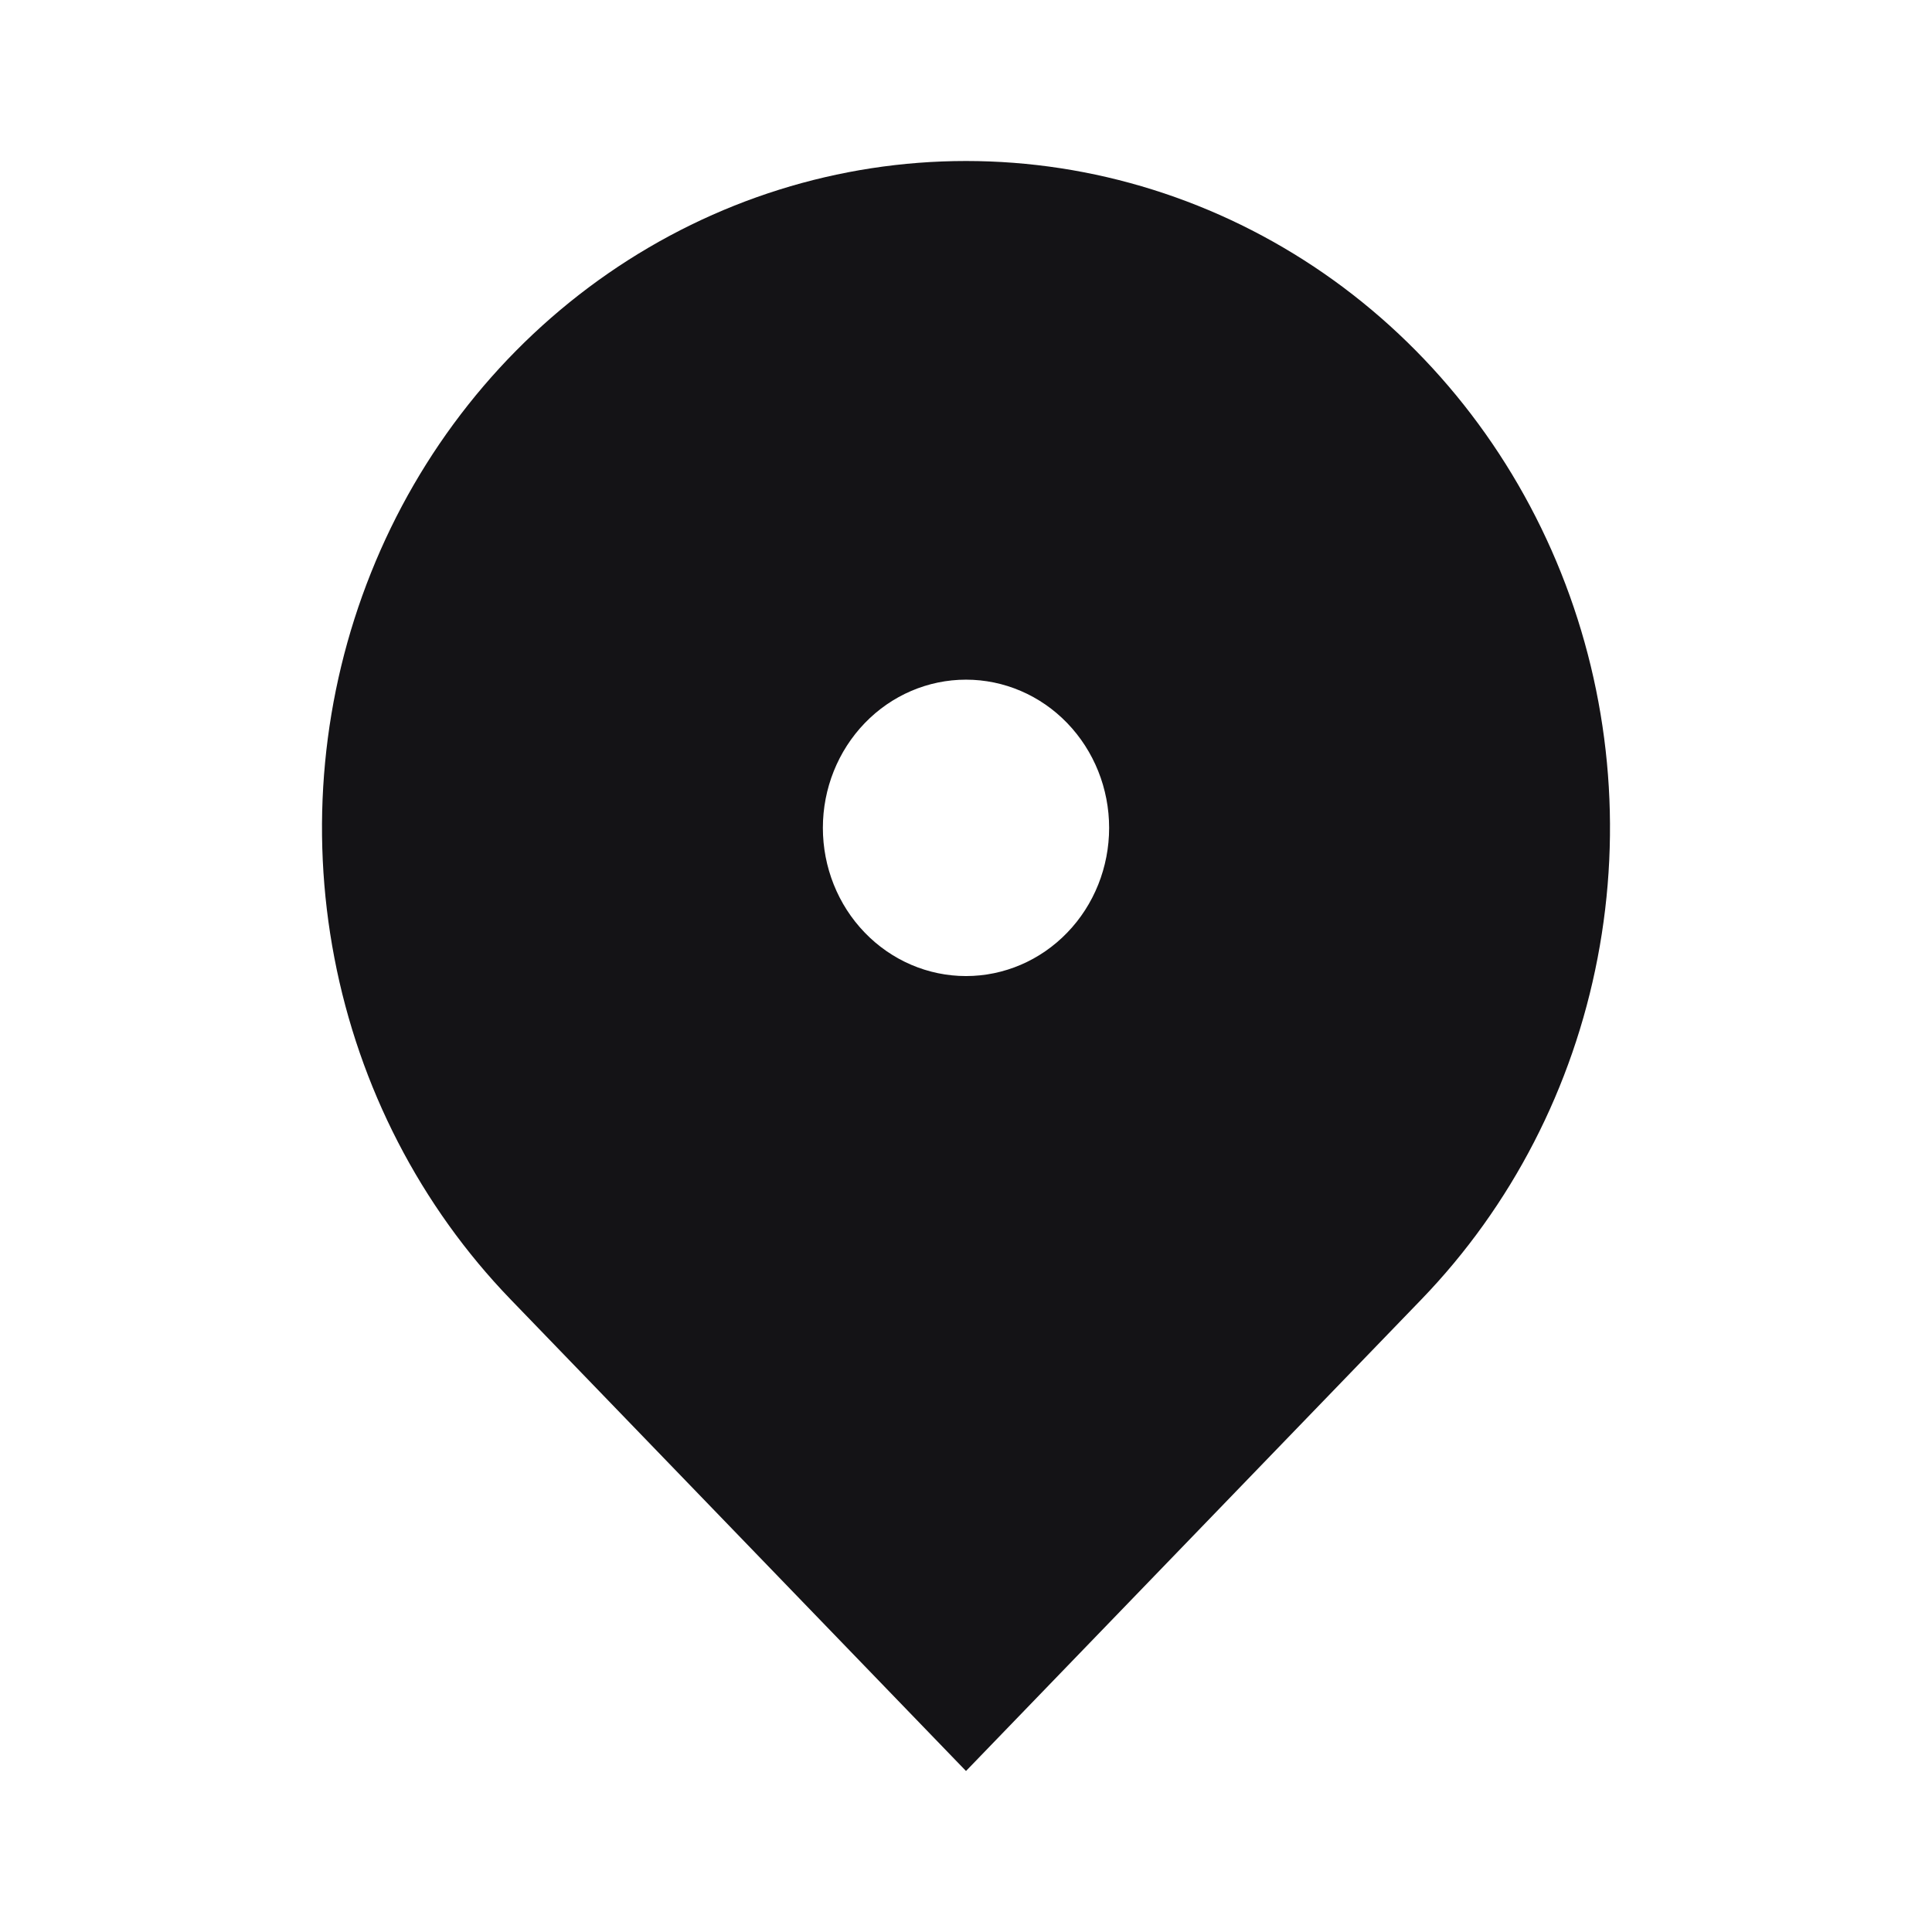 <svg width="24" height="24" viewBox="0 0 24 24" fill="none" xmlns="http://www.w3.org/2000/svg">
<path d="M17.657 16.142L12 22L6.343 16.142C5.224 14.983 4.462 13.507 4.154 11.9C3.845 10.293 4.003 8.628 4.609 7.114C5.214 5.6 6.24 4.306 7.555 3.396C8.871 2.486 10.418 2 12 2C13.582 2 15.129 2.486 16.445 3.396C17.76 4.306 18.785 5.6 19.391 7.114C19.997 8.628 20.155 10.293 19.846 11.9C19.538 13.507 18.776 14.983 17.657 16.142ZM12 12.125C12.472 12.125 12.924 11.931 13.257 11.586C13.591 11.241 13.778 10.772 13.778 10.284C13.778 9.796 13.591 9.328 13.257 8.982C12.924 8.637 12.472 8.443 12 8.443C11.528 8.443 11.076 8.637 10.743 8.982C10.409 9.328 10.222 9.796 10.222 10.284C10.222 10.772 10.409 11.241 10.743 11.586C11.076 11.931 11.528 12.125 12 12.125Z" fill="#141316"/>
</svg>
